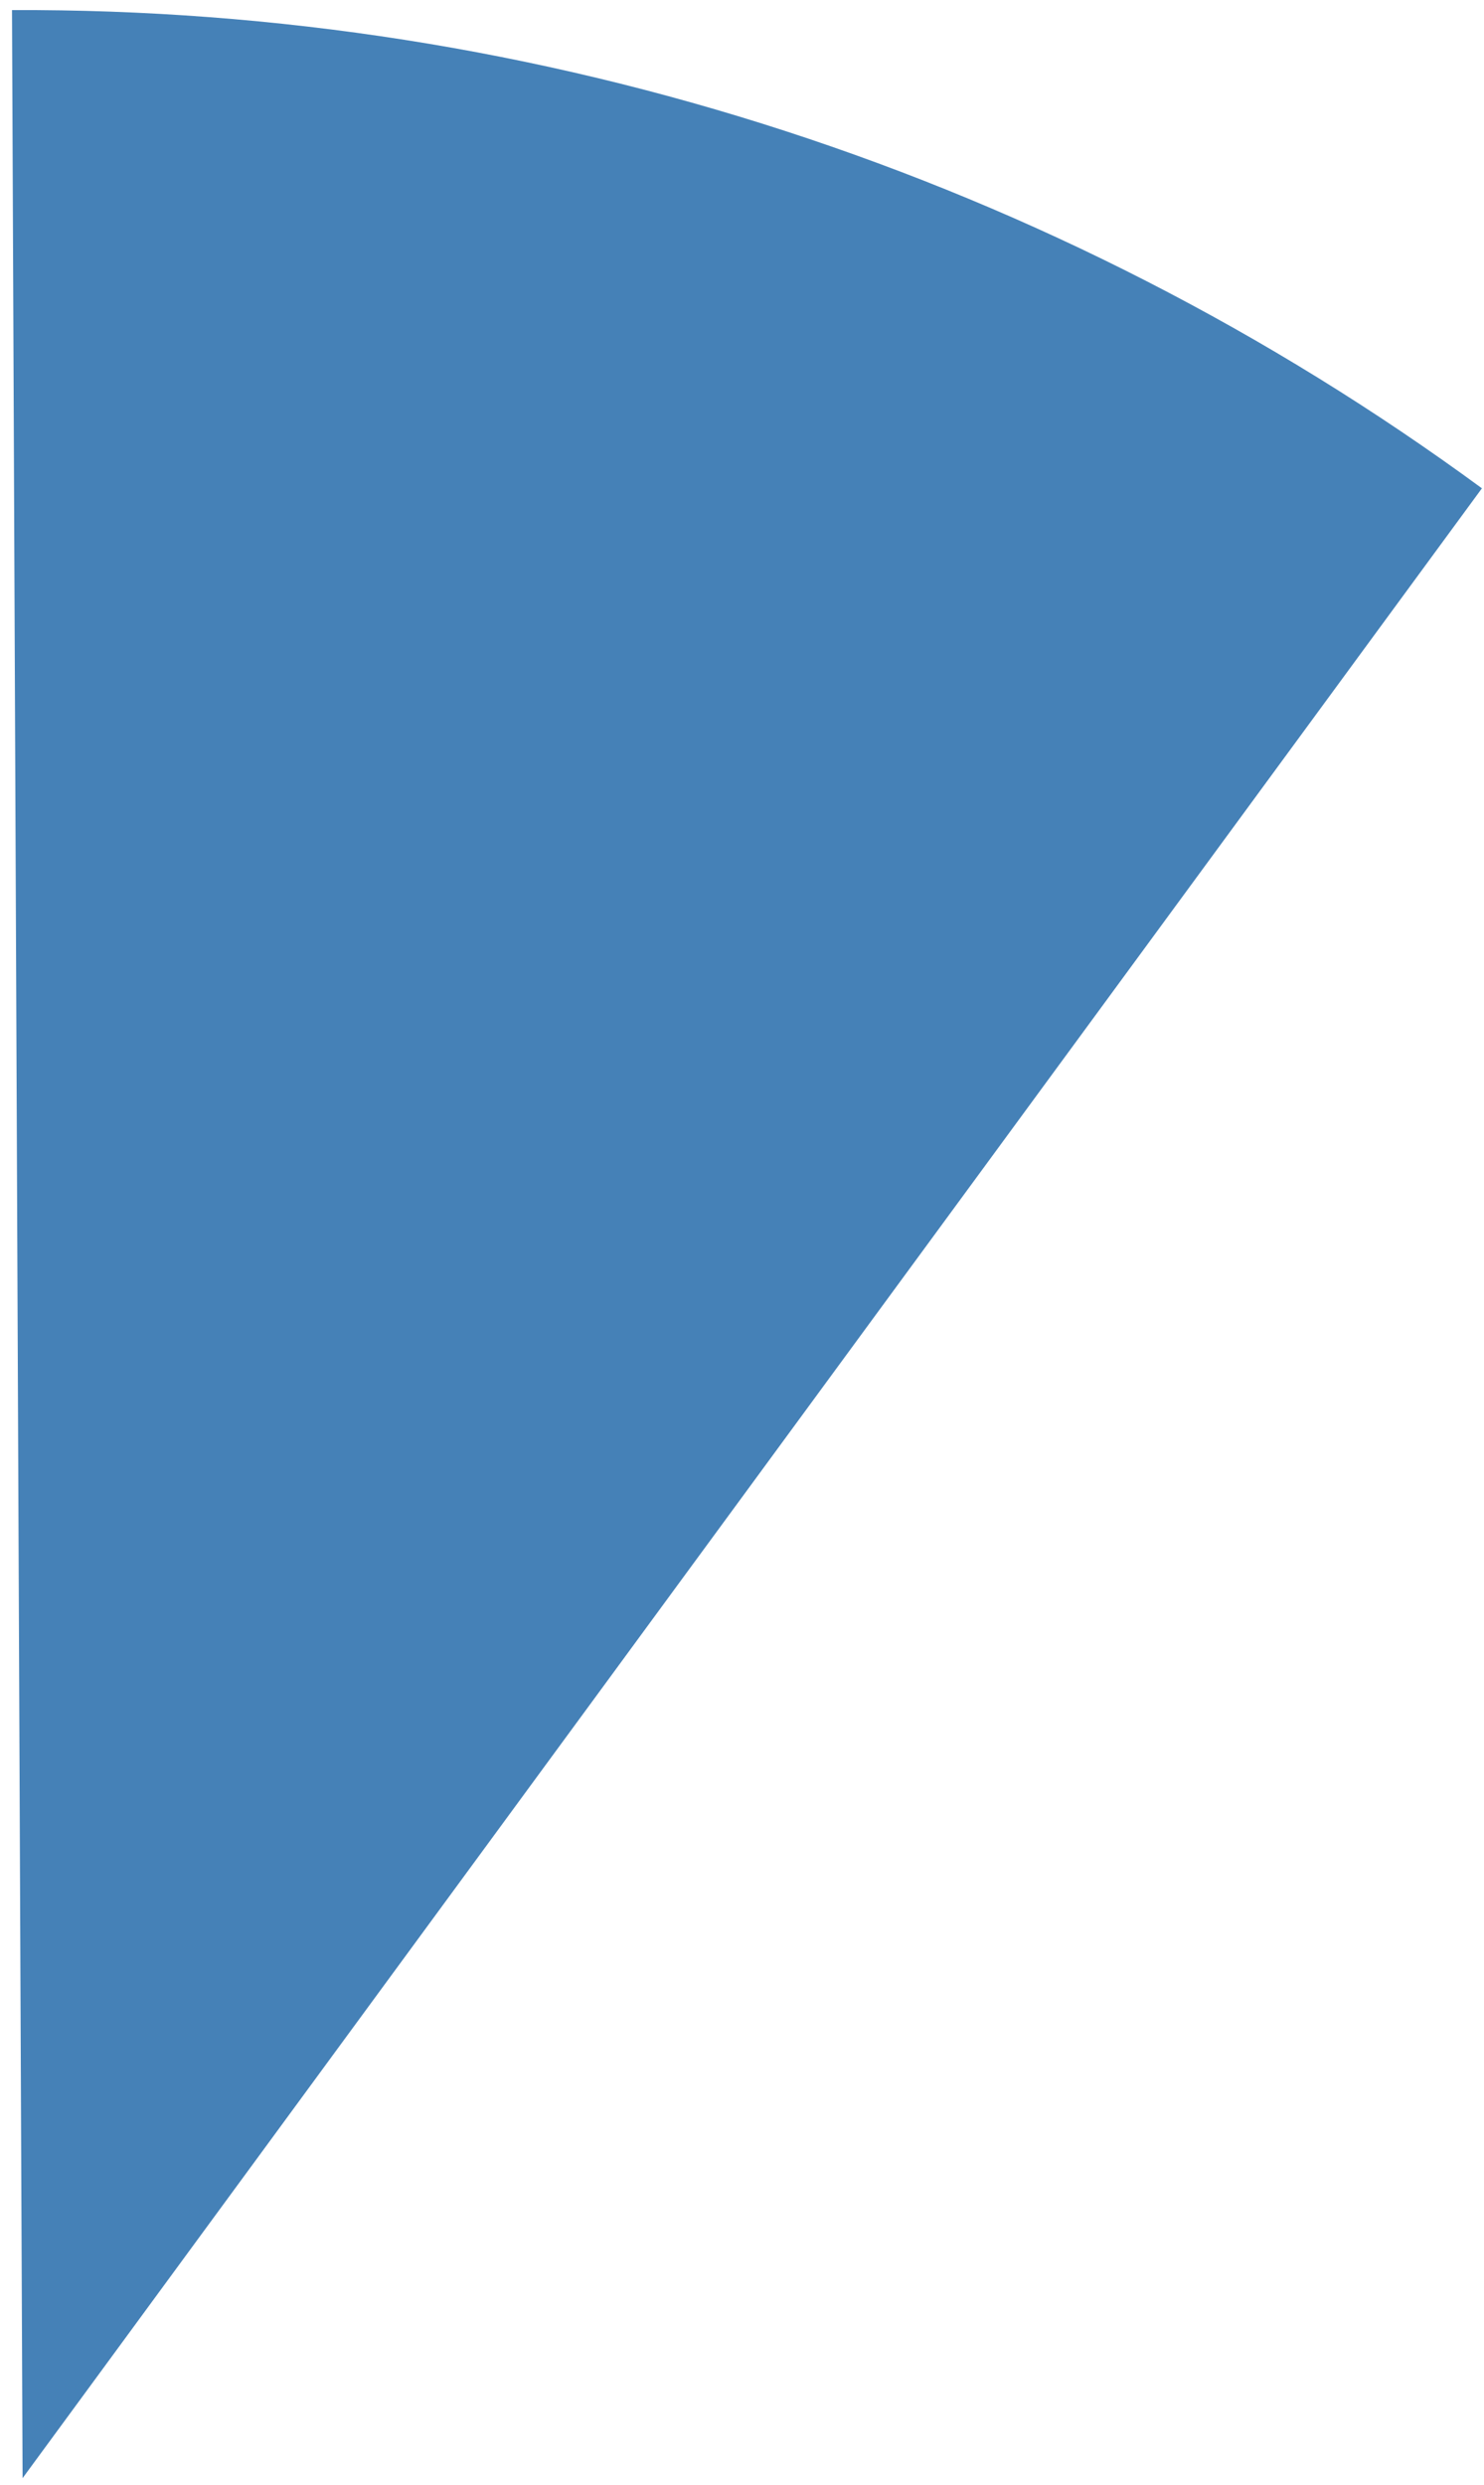 <svg width="95" height="159" viewBox="0 0 95 159" fill="none" xmlns="http://www.w3.org/2000/svg">
<path d="M0.769 0.646C34.603 0.501 67.589 11.227 94.867 31.243L1.446 158.555L0.769 0.646Z" fill="#4581B7"/>
</svg>
